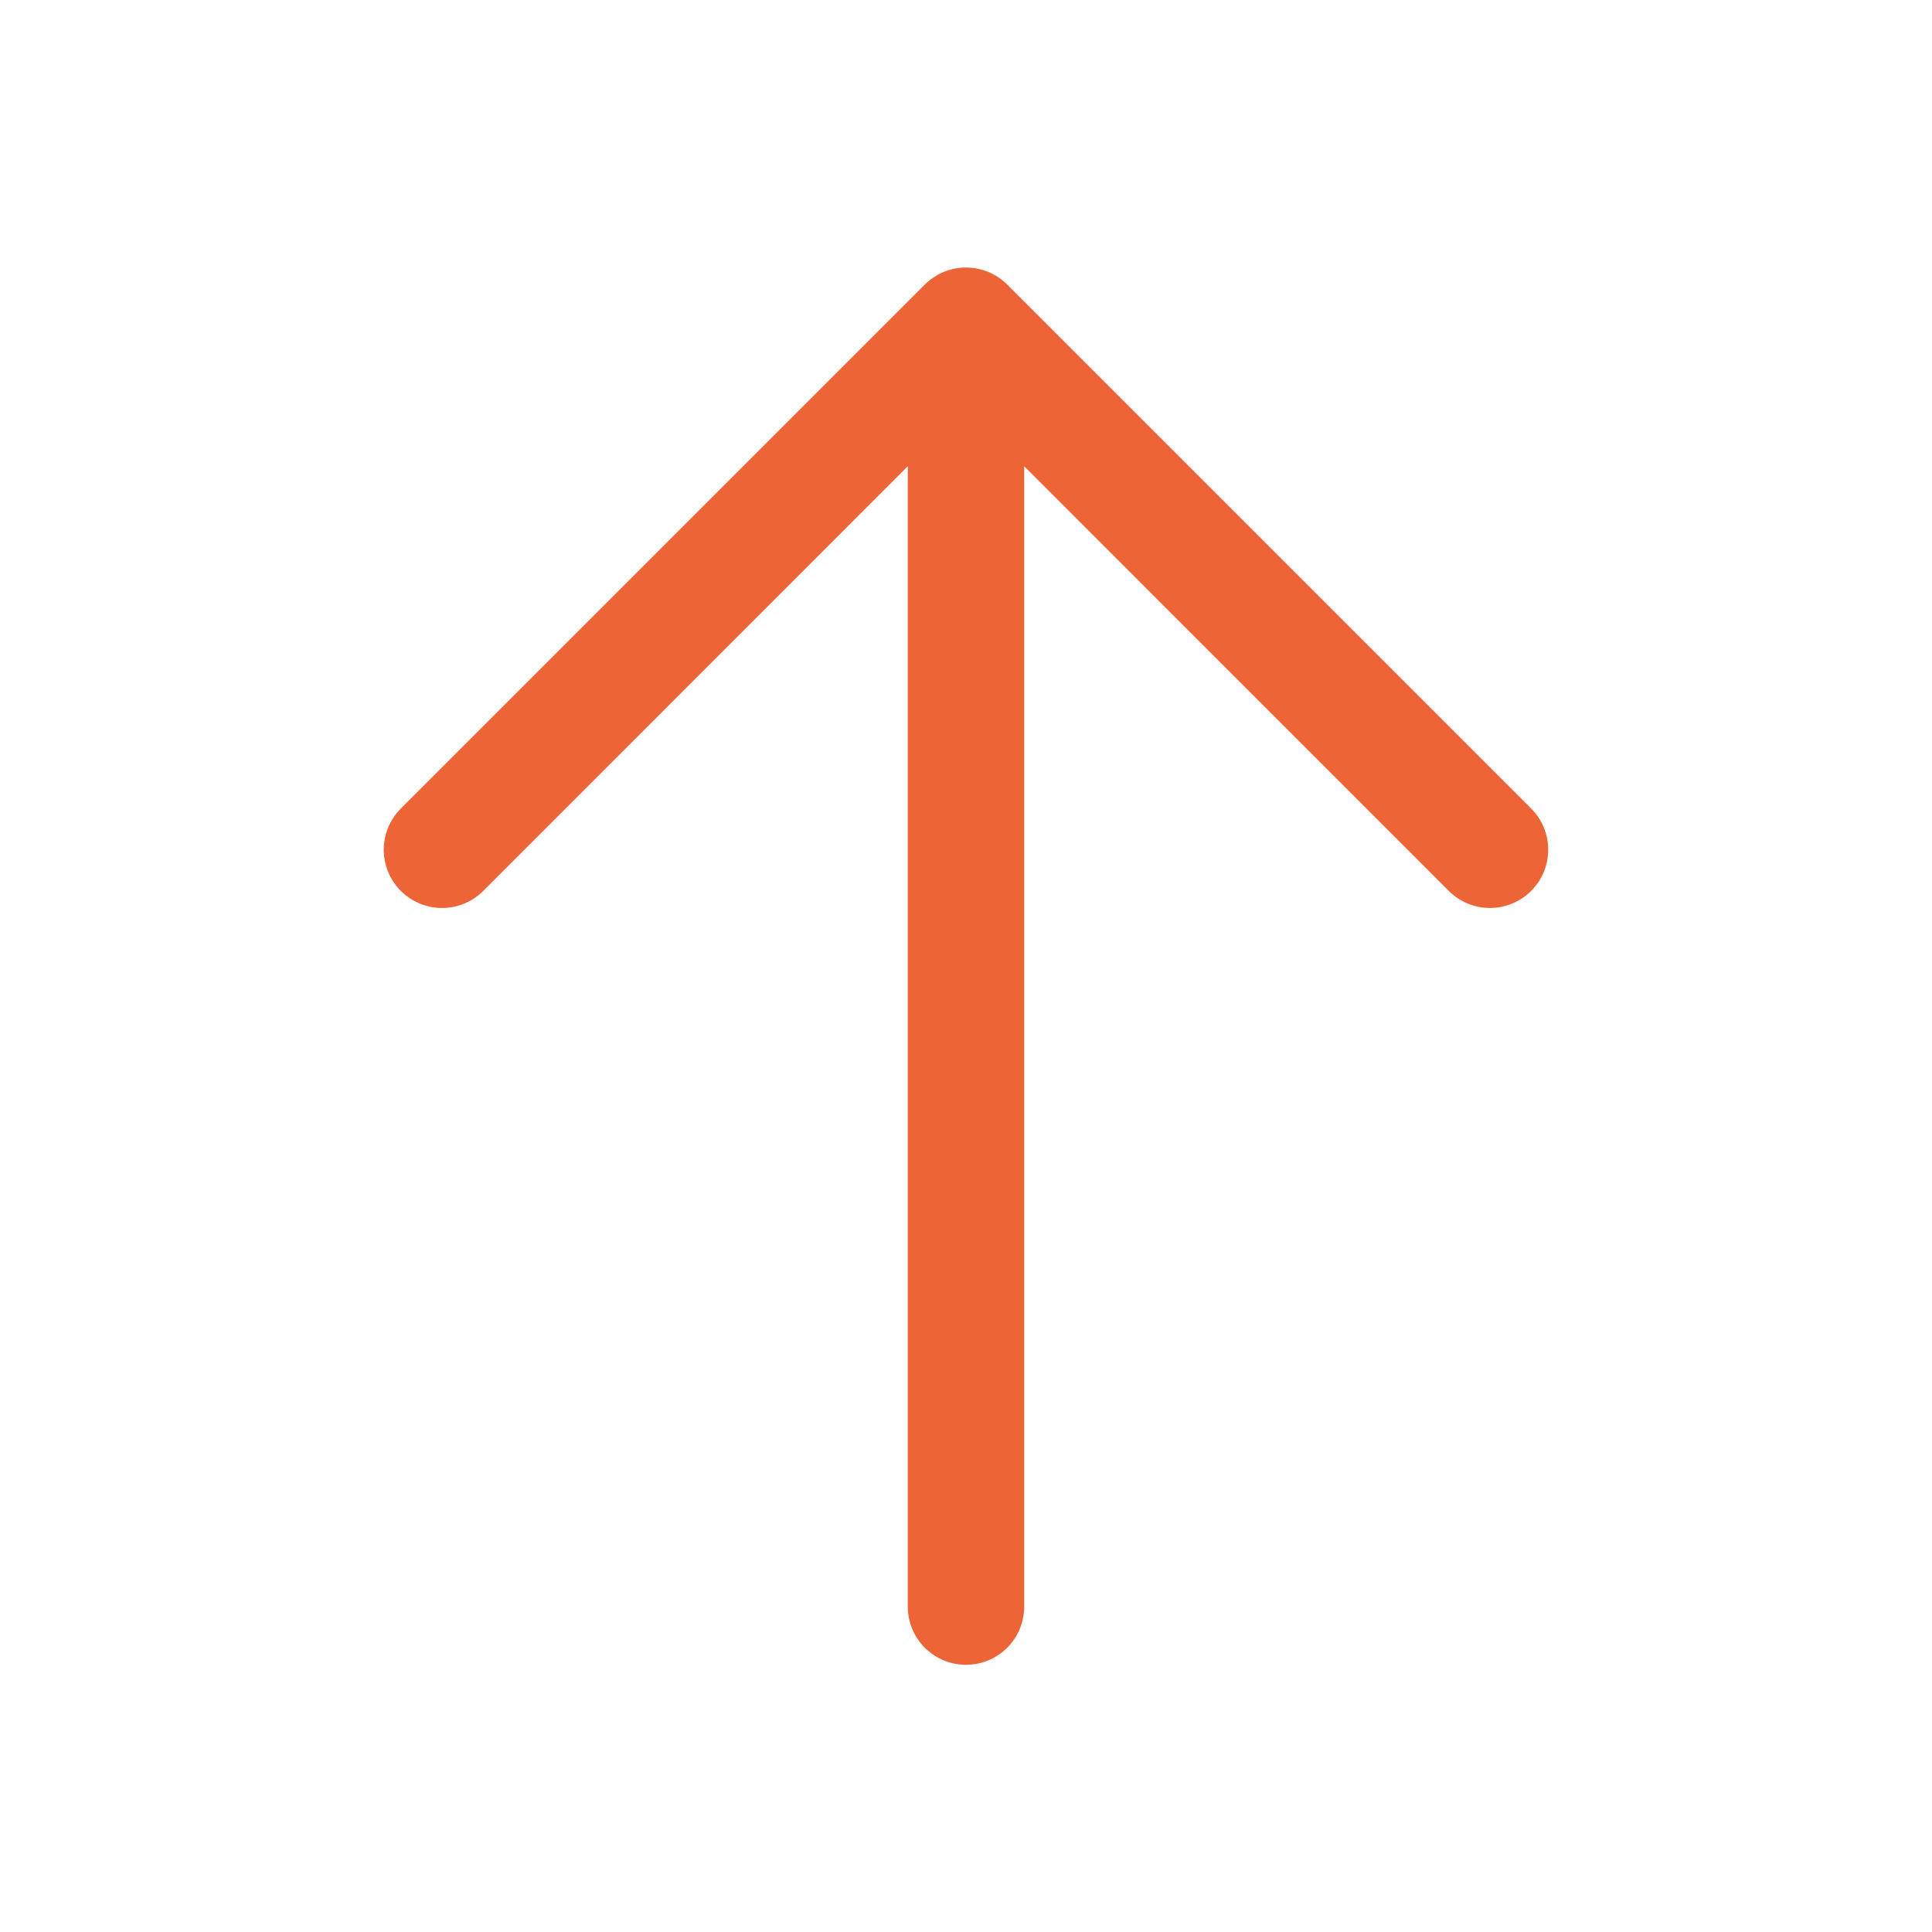 <svg width="32" height="32" viewBox="0 0 32 32" fill="none" xmlns="http://www.w3.org/2000/svg">
<g id="ArrowRight">
<path id="Vector" d="M16.682 4.713L25.361 13.392C25.542 13.573 25.643 13.818 25.643 14.074C25.643 14.33 25.542 14.575 25.361 14.756C25.18 14.937 24.934 15.039 24.678 15.039C24.422 15.039 24.177 14.937 23.996 14.756L16.964 7.723L16.964 26.61C16.964 26.866 16.863 27.111 16.682 27.292C16.501 27.473 16.256 27.574 16 27.574C15.744 27.574 15.499 27.473 15.318 27.292C15.137 27.111 15.036 26.866 15.036 26.61L15.036 7.723L8.004 14.757C7.823 14.937 7.577 15.039 7.321 15.039C7.065 15.039 6.82 14.937 6.639 14.757C6.458 14.575 6.356 14.33 6.356 14.074C6.356 13.818 6.458 13.573 6.639 13.392L15.318 4.713C15.407 4.624 15.514 4.553 15.631 4.504C15.748 4.456 15.873 4.431 16 4.431C16.127 4.431 16.252 4.456 16.369 4.504C16.486 4.553 16.593 4.624 16.682 4.713Z" fill="#ED6536"/>
</g>
</svg>

